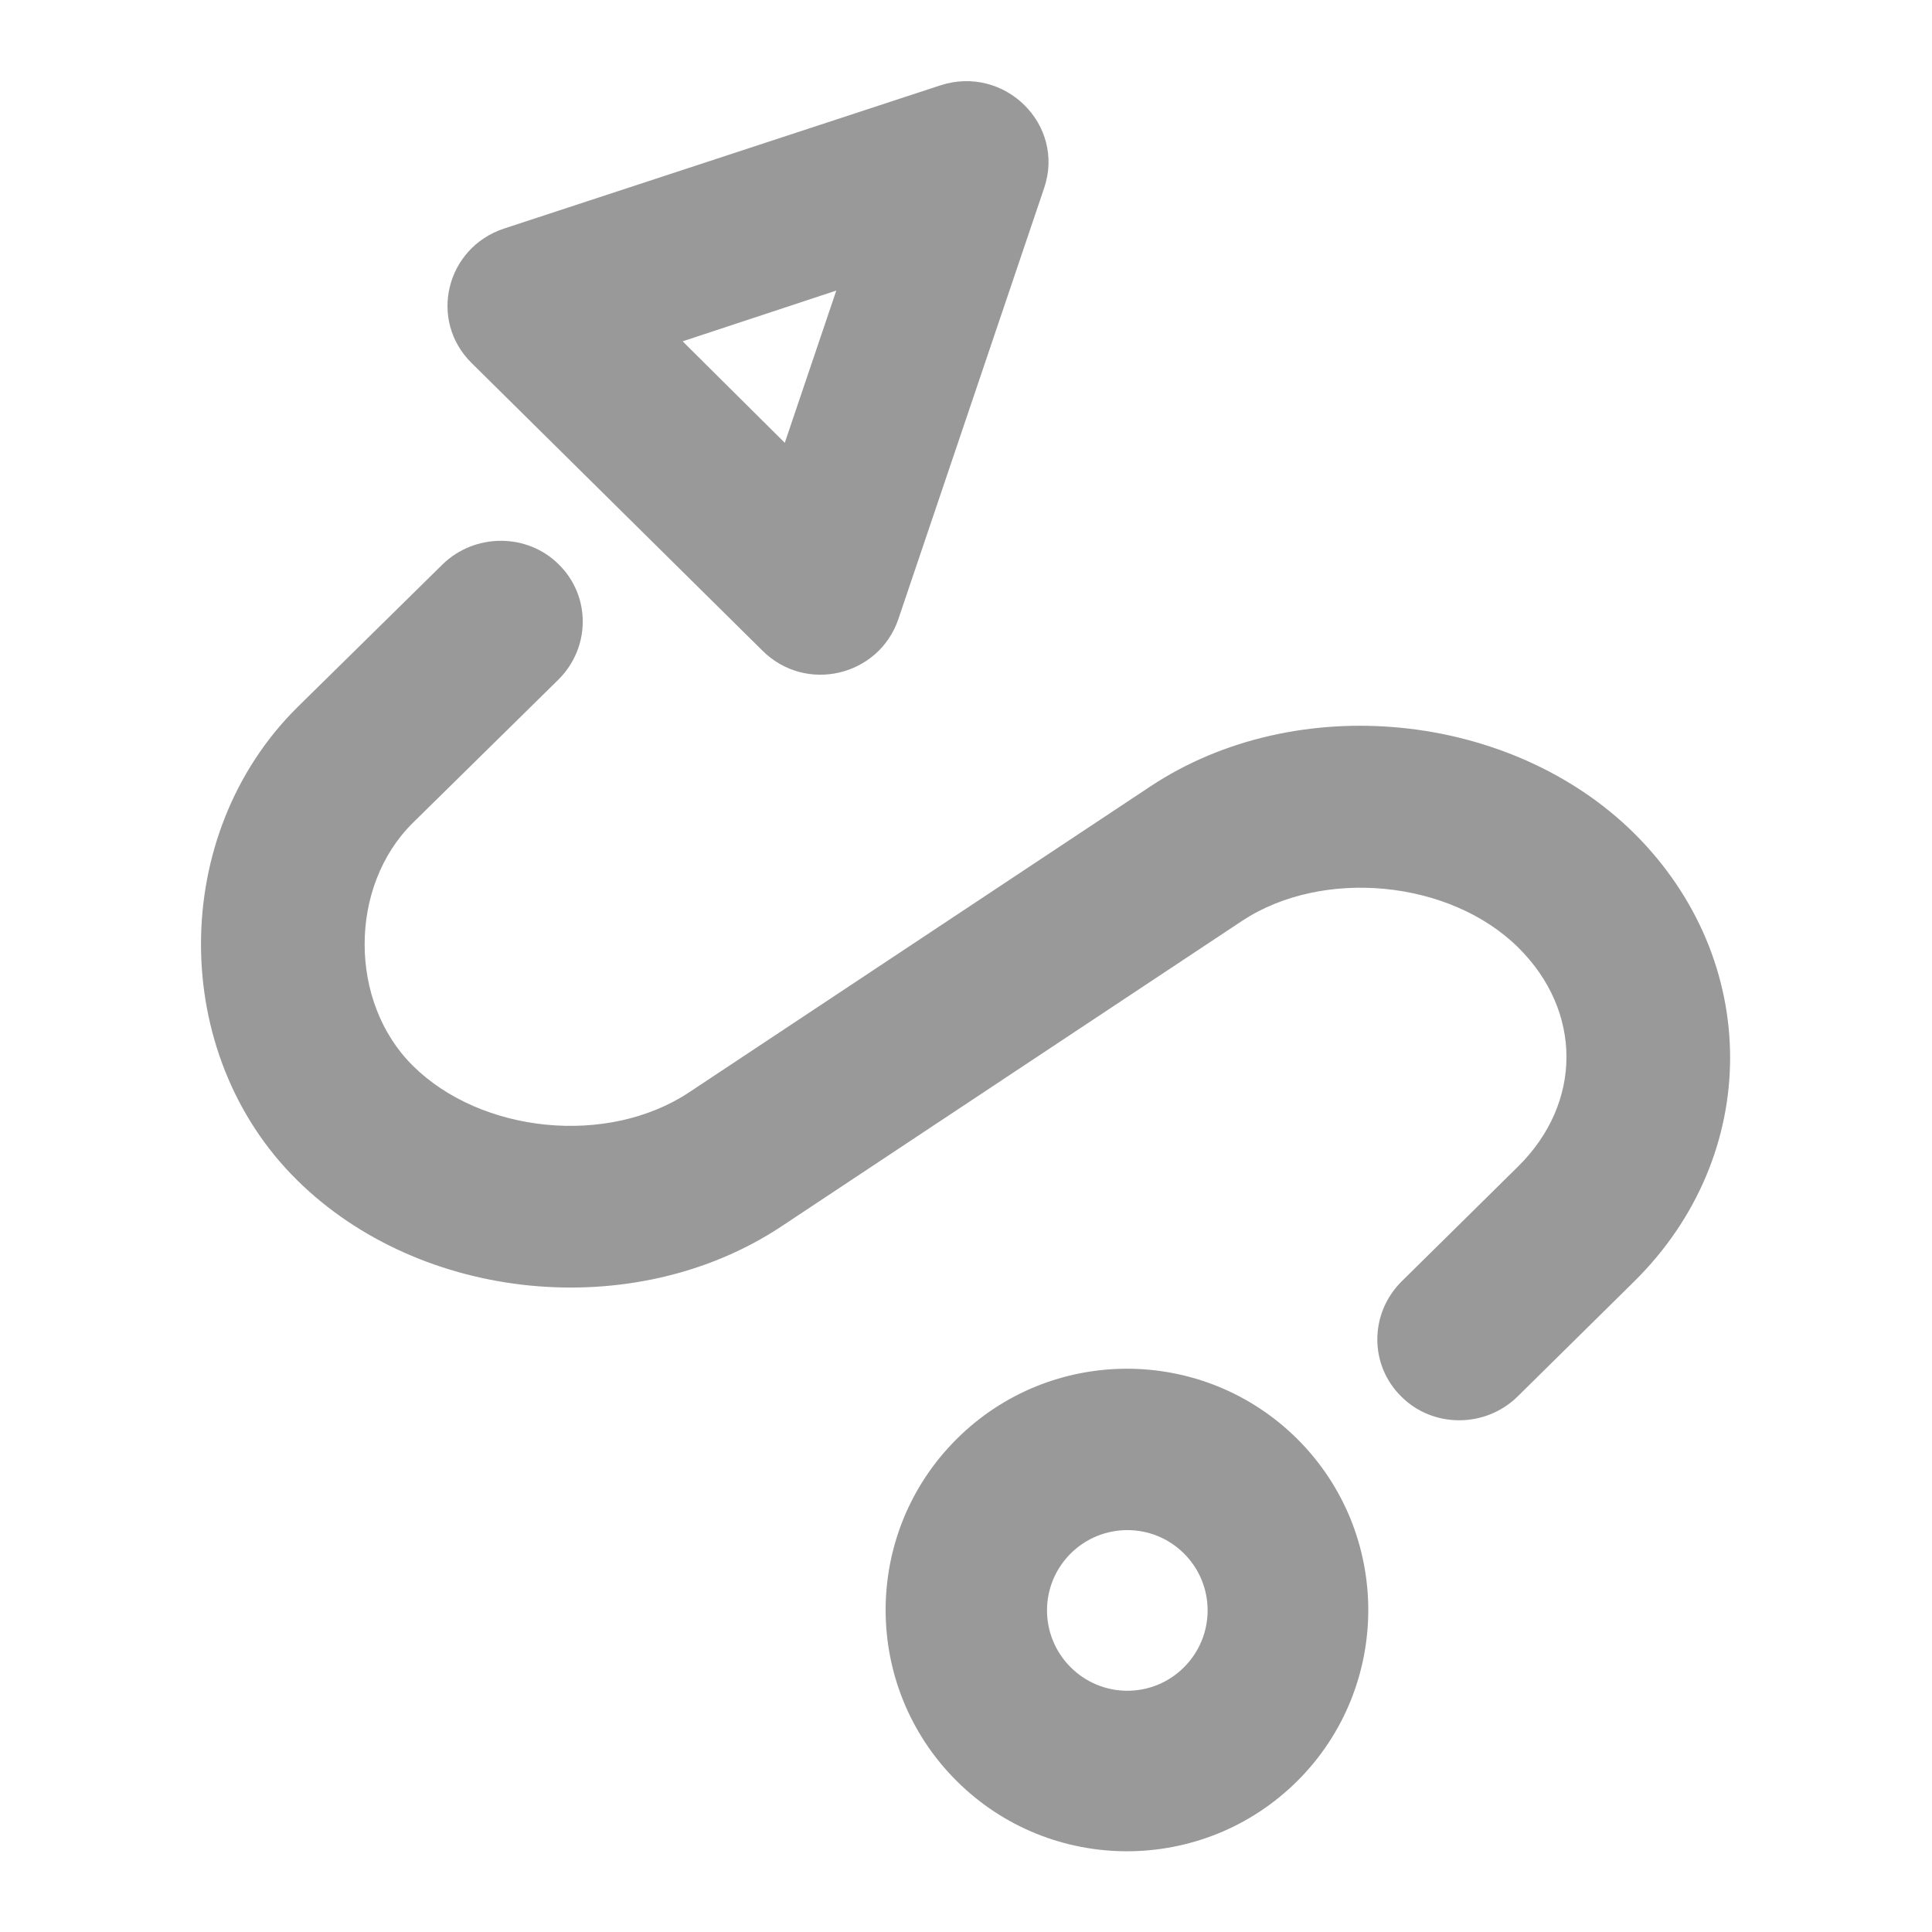 <svg width="15" height="15" viewBox="0 0 15 15" fill="none" xmlns="http://www.w3.org/2000/svg">
<g clip-path="url(#clip0_2301_1831)">
<path d="M9.193 12.944C9.437 12.7 9.437 12.306 9.193 12.062C8.95 11.819 8.556 11.819 8.312 12.062C8.068 12.306 8.068 12.7 8.312 12.944C8.556 13.188 8.95 13.188 9.193 12.944ZM6.093 3.438L6.493 2.256L5.3 2.65L6.093 3.438ZM3.662 2.819C3.325 2.487 3.462 1.925 3.912 1.775L7.3 0.663C7.8 0.5 8.275 0.969 8.106 1.462L6.975 4.806C6.825 5.25 6.256 5.388 5.918 5.05L3.662 2.819ZM10.075 13.825C9.343 14.556 8.156 14.556 7.425 13.825C6.693 13.094 6.693 11.906 7.425 11.175C8.156 10.444 9.343 10.444 10.075 11.175C10.806 11.906 10.806 13.094 10.075 13.825ZM3.437 4.381C3.687 4.138 4.093 4.138 4.337 4.381C4.587 4.625 4.587 5.025 4.337 5.275L3.206 6.388C2.706 6.881 2.706 7.781 3.206 8.275C3.737 8.8 4.718 8.9 5.35 8.481L8.931 6.106C10.062 5.356 11.725 5.519 12.687 6.469C13.681 7.456 13.681 8.969 12.687 9.95L11.781 10.844C11.531 11.088 11.125 11.088 10.881 10.844C10.631 10.6 10.631 10.2 10.881 9.95L11.787 9.056C12.287 8.562 12.287 7.85 11.787 7.356C11.256 6.831 10.268 6.737 9.643 7.15L6.062 9.525C4.925 10.275 3.268 10.113 2.306 9.162C1.312 8.181 1.312 6.481 2.306 5.494L3.437 4.381Z" fill="#999999"/>
</g>
<defs>
<clipPath id="clip0_2301_1831">
<rect width="15" height="15" fill="white"/>
</clipPath>
</defs>
</svg>
